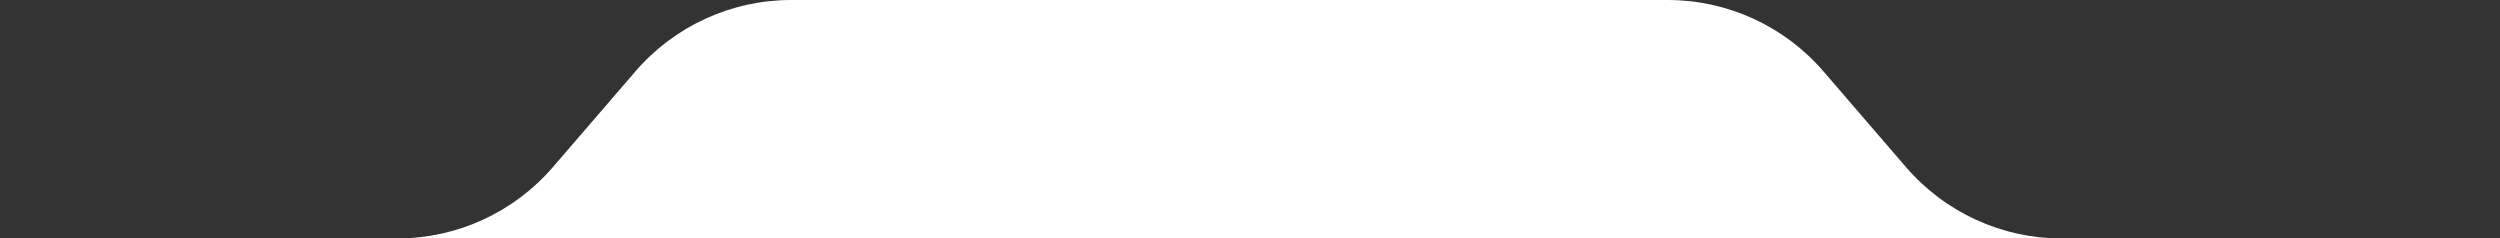 <svg xmlns="http://www.w3.org/2000/svg" width="608" height="58" viewBox="0 0 608 58" fill="none"><rect x="0" y="0" width="608" height="58" fill="#333333" stroke="none"/><path d="M154.54 17.353C164.039 6.335 177.864 0 192.411 0H405.589C420.136 0 433.961 6.335 443.46 17.353L463.54 40.647C473.039 51.665 486.864 58 501.411 58H608H0H96.589C111.136 58 124.961 51.665 134.46 40.647L154.54 17.353Z" fill="white"></path></svg>